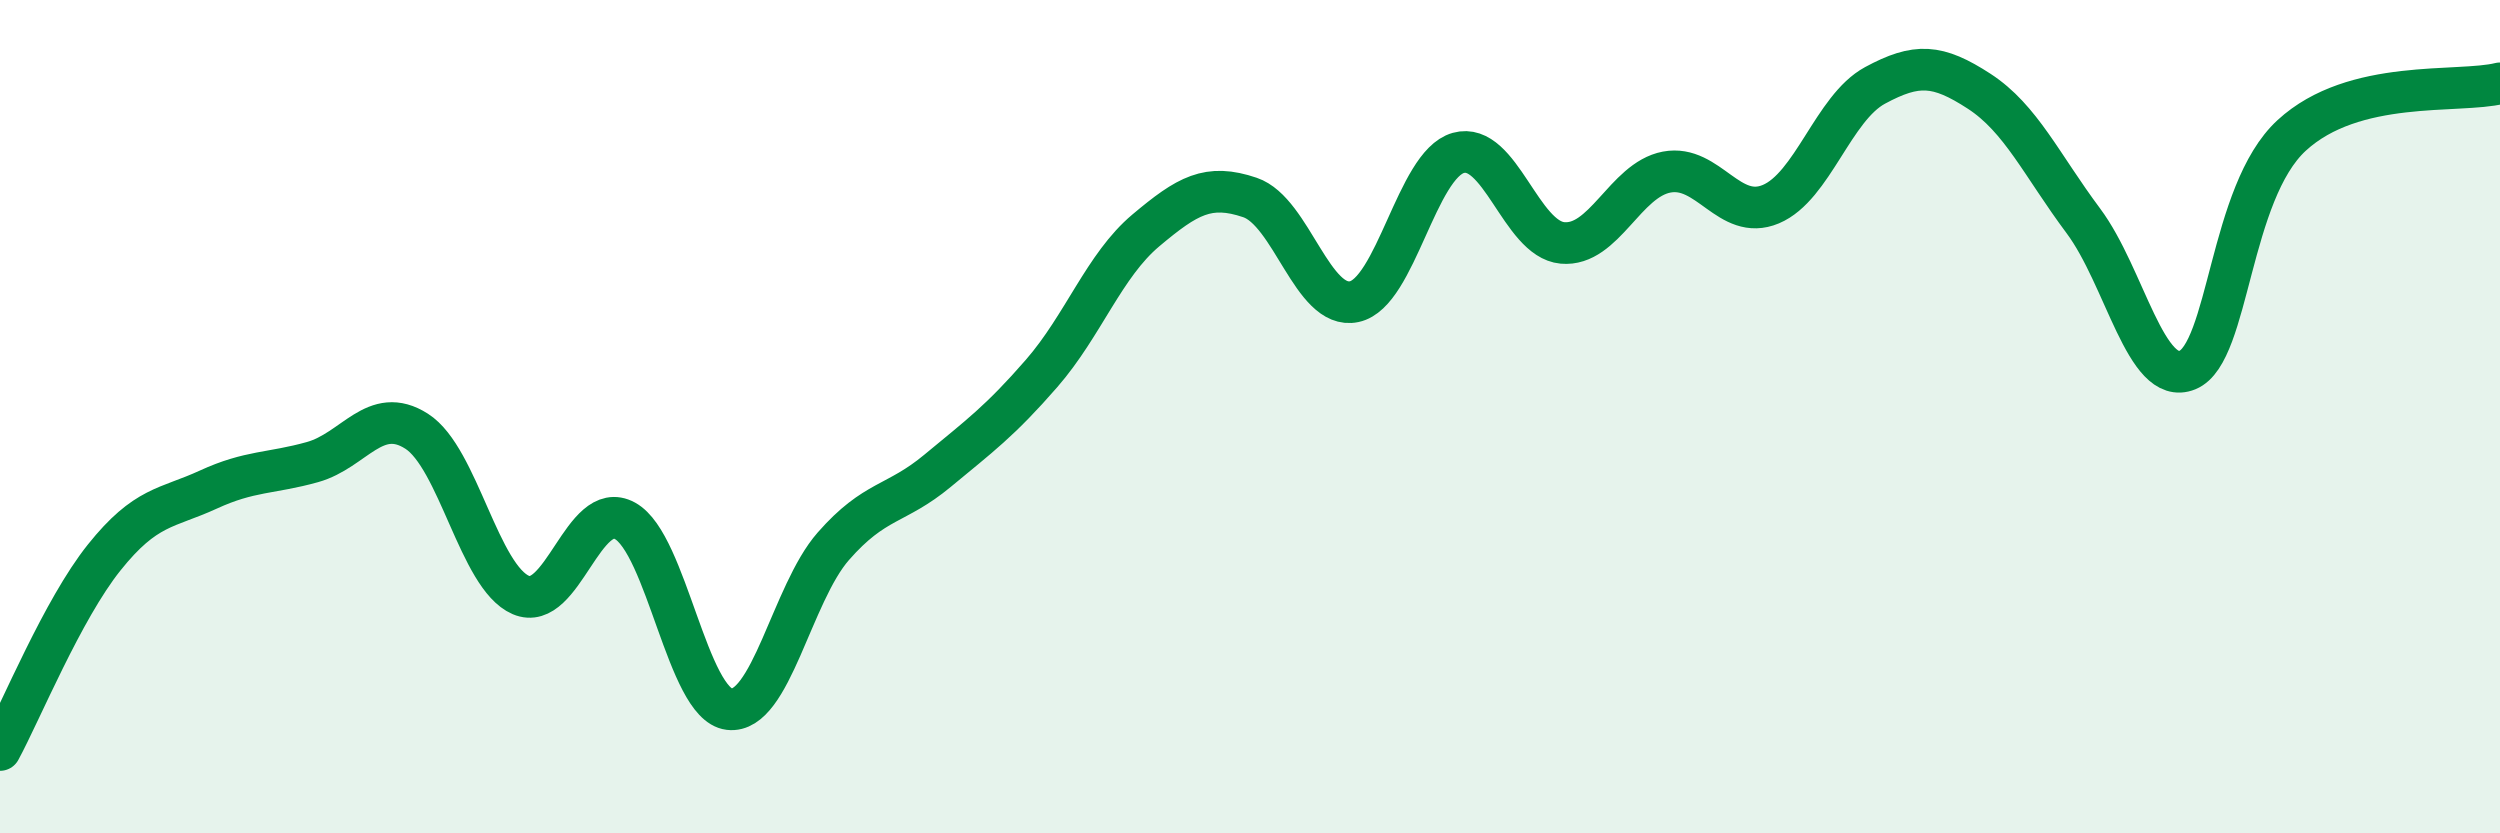 
    <svg width="60" height="20" viewBox="0 0 60 20" xmlns="http://www.w3.org/2000/svg">
      <path
        d="M 0,18 C 0.5,17.08 1.5,14.63 2.5,13.38 C 3.5,12.13 4,12.21 5,11.75 C 6,11.29 6.5,11.37 7.5,11.09 C 8.5,10.81 9,9.71 10,10.35 C 11,10.99 11.5,13.85 12.5,14.28 C 13.5,14.71 14,11.95 15,12.5 C 16,13.05 16.5,16.9 17.5,17.02 C 18.5,17.14 19,14.25 20,13.11 C 21,11.97 21.5,12.13 22.5,11.3 C 23.5,10.47 24,10.11 25,8.96 C 26,7.81 26.5,6.37 27.5,5.53 C 28.5,4.69 29,4.4 30,4.74 C 31,5.08 31.5,7.45 32.5,7.24 C 33.5,7.03 34,3.95 35,3.67 C 36,3.39 36.5,5.74 37.5,5.83 C 38.5,5.92 39,4.32 40,4.13 C 41,3.94 41.5,5.32 42.5,4.9 C 43.5,4.48 44,2.59 45,2.05 C 46,1.51 46.5,1.54 47.5,2.19 C 48.5,2.84 49,3.96 50,5.3 C 51,6.64 51.5,9.29 52.5,8.88 C 53.5,8.47 53.5,4.63 55,3.25 C 56.5,1.87 59,2.25 60,2L60 20L0 20Z"
        fill="#008740"
        opacity="0.1"
        stroke-linecap="round"
        stroke-linejoin="round"
      />
      <path
        d="M 0,18 C 0.5,17.08 1.5,14.63 2.5,13.38 C 3.5,12.13 4,12.21 5,11.75 C 6,11.29 6.5,11.37 7.5,11.09 C 8.5,10.81 9,9.71 10,10.35 C 11,10.99 11.5,13.85 12.5,14.28 C 13.5,14.71 14,11.95 15,12.5 C 16,13.05 16.5,16.9 17.5,17.02 C 18.5,17.14 19,14.25 20,13.11 C 21,11.97 21.5,12.13 22.5,11.3 C 23.5,10.47 24,10.11 25,8.96 C 26,7.81 26.5,6.37 27.5,5.53 C 28.5,4.69 29,4.4 30,4.74 C 31,5.08 31.5,7.45 32.5,7.24 C 33.5,7.03 34,3.95 35,3.67 C 36,3.39 36.5,5.74 37.5,5.83 C 38.5,5.92 39,4.32 40,4.13 C 41,3.94 41.5,5.32 42.5,4.9 C 43.5,4.48 44,2.59 45,2.05 C 46,1.51 46.5,1.54 47.5,2.19 C 48.5,2.84 49,3.96 50,5.3 C 51,6.64 51.5,9.29 52.5,8.88 C 53.5,8.47 53.5,4.63 55,3.25 C 56.5,1.87 59,2.25 60,2"
        stroke="#008740"
        stroke-width="1"
        fill="none"
        stroke-linecap="round"
        stroke-linejoin="round"
      />
    </svg>
  